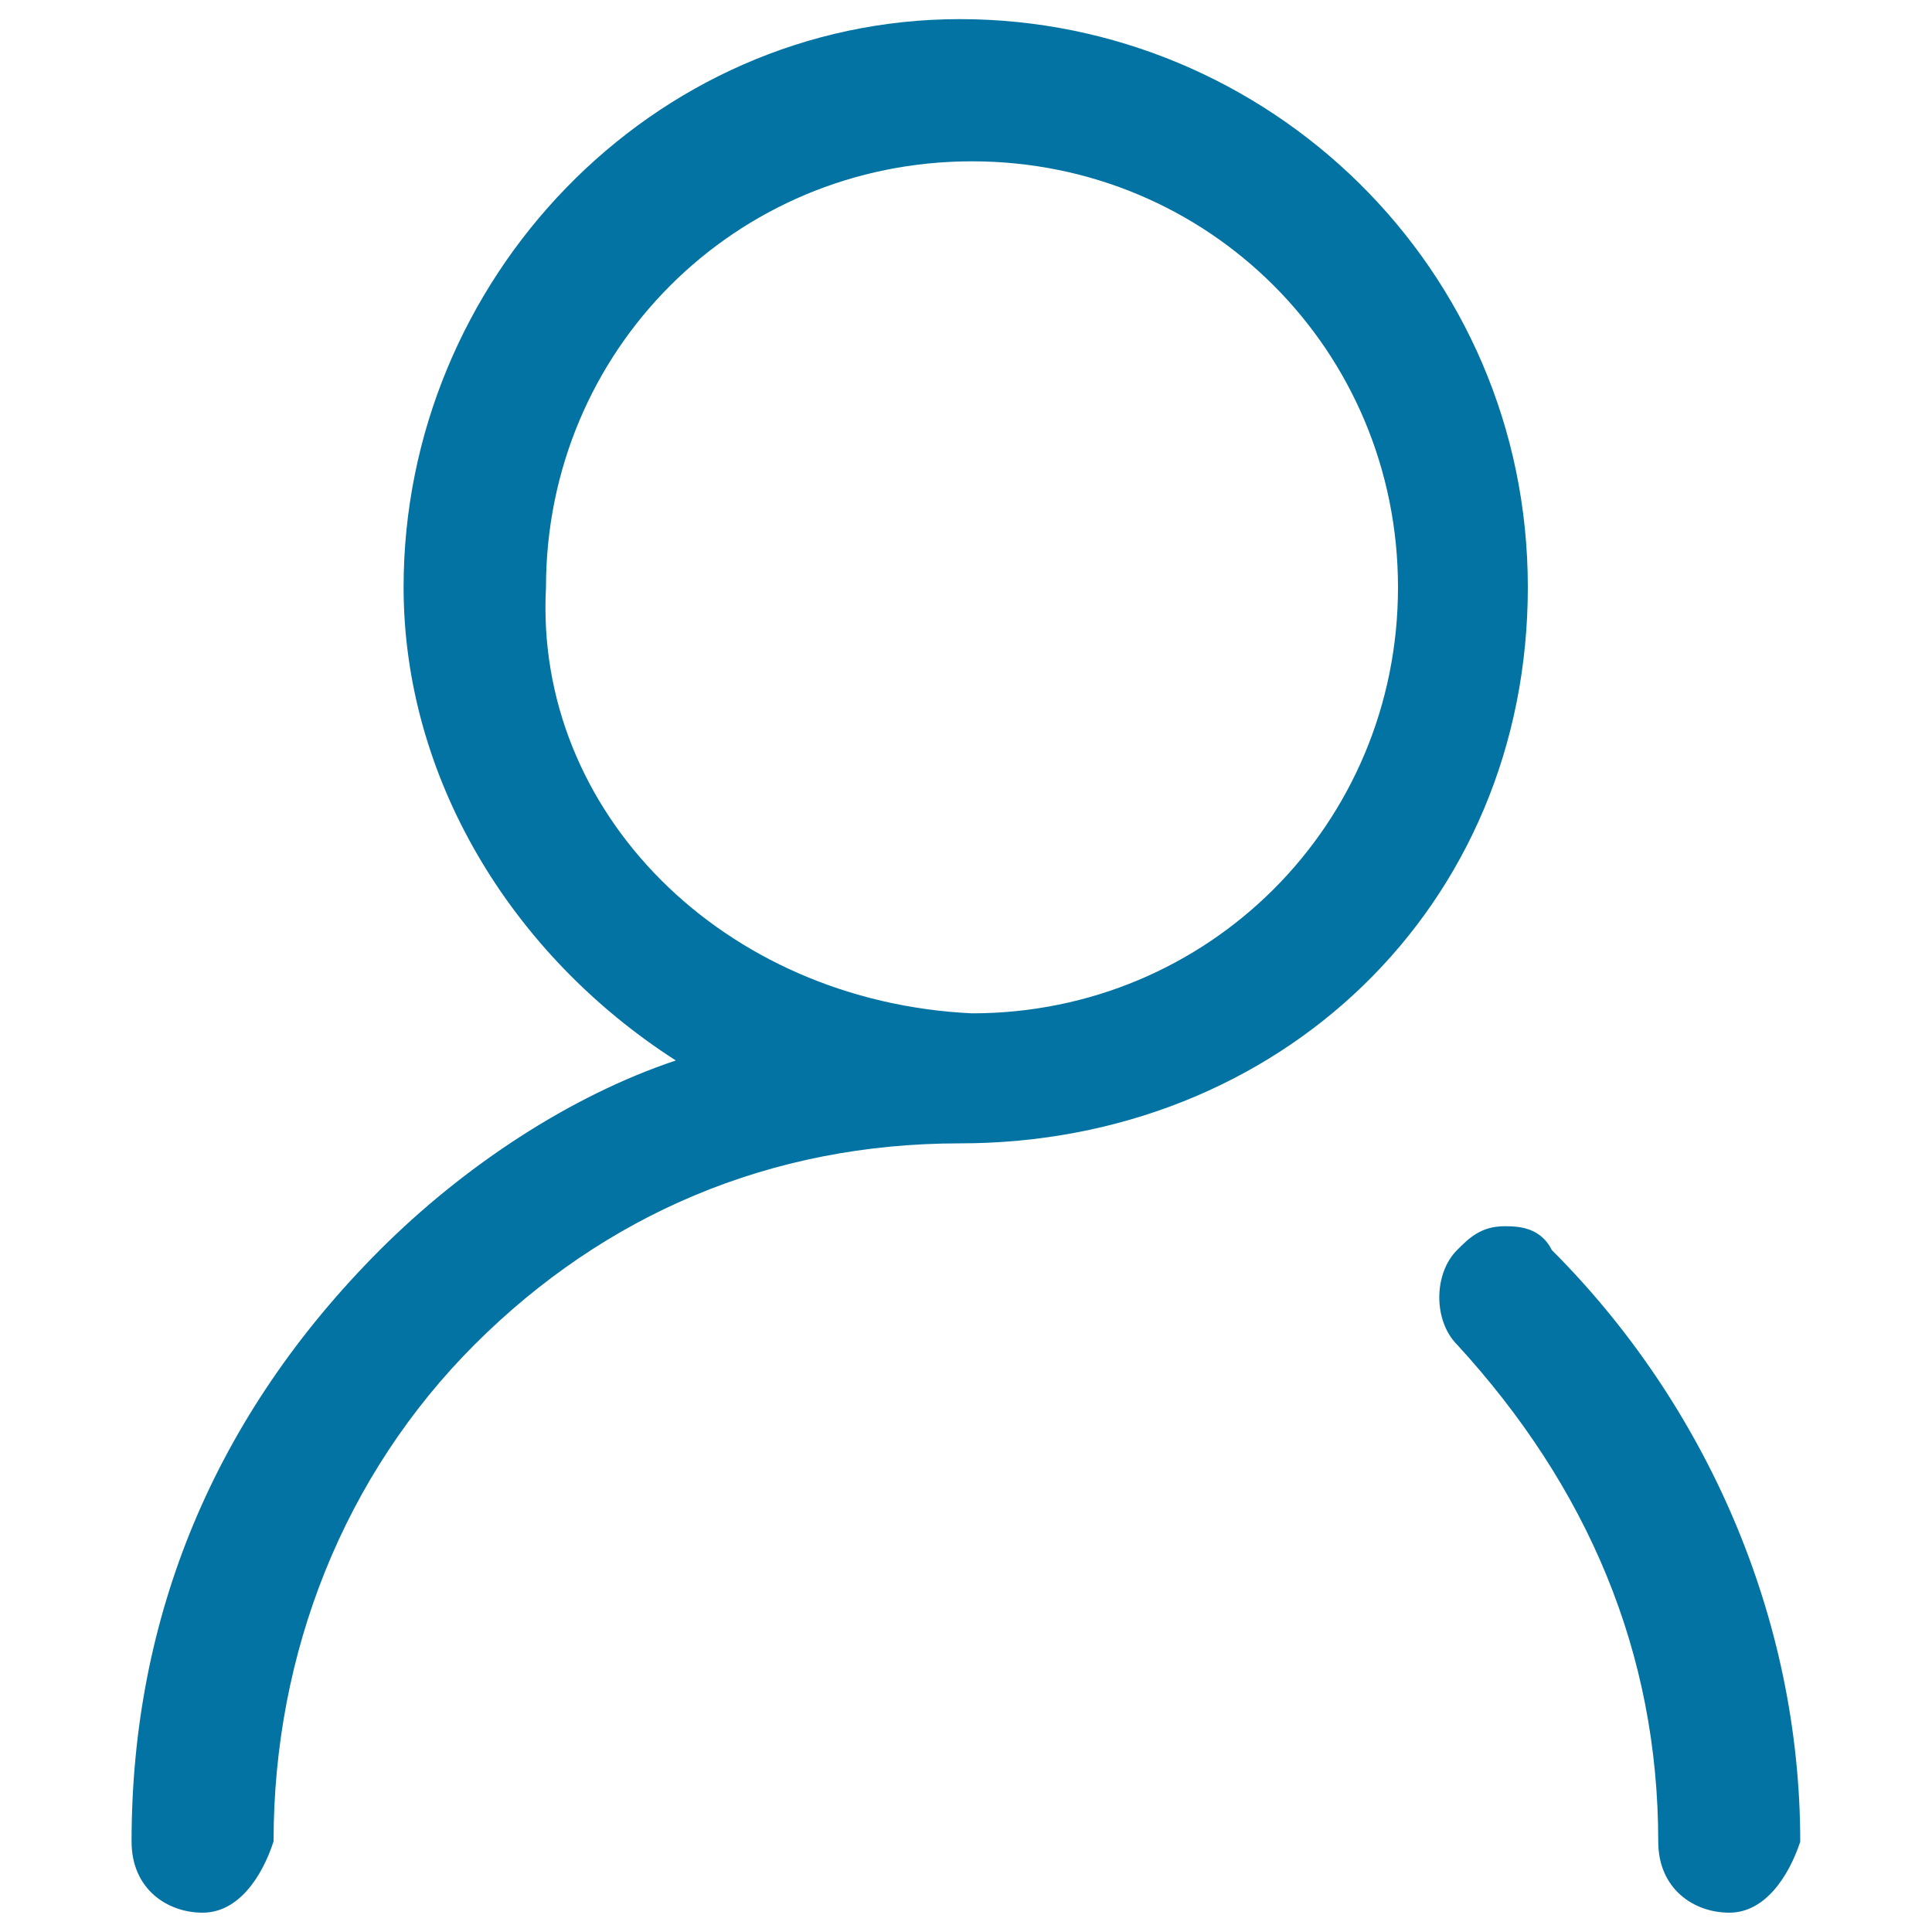 <svg xmlns="http://www.w3.org/2000/svg" viewBox="0 0 1000 1000" style="fill:#0273a2">
<title>People SVG icon</title>
<path d="M895.1,990c-18.4,0-36.8-12.3-36.8-36.8c0-98-36.7-183.7-104.1-257.2c-12.3-12.3-12.3-36.7,0-49c6.1-6.1,12.3-12.3,24.5-12.3l0,0c6.1,0,18.4,0,24.5,12.3c79.6,79.6,128.6,189.9,128.6,306.3C925.7,971.6,913.4,990,895.1,990z"/><path d="M104.9,990c-18.4,0-36.8-12.3-36.8-36.8c0-116.4,42.9-220.5,128.6-306.3c42.9-42.9,98-79.6,153.1-98c-85.8-55.1-140.9-147-140.9-245c0-159.3,128.6-294,287.9-294c159.3,0,294,128.6,294,294s-128.6,287.9-294,287.9l0,0c-98,0-183.7,36.8-251.1,104.1c-67.4,67.4-104.1,159.3-104.1,257.2C135.6,971.6,123.3,990,104.9,990z M503.1,524.5c122.5,0,220.5-98,220.5-220.5c0-122.5-98-220.5-220.5-220.5s-220.5,98-220.5,220.5C276.4,420.4,374.4,518.4,503.1,524.5L503.1,524.5C496.9,524.5,496.9,524.5,503.1,524.5z"/>
</svg>